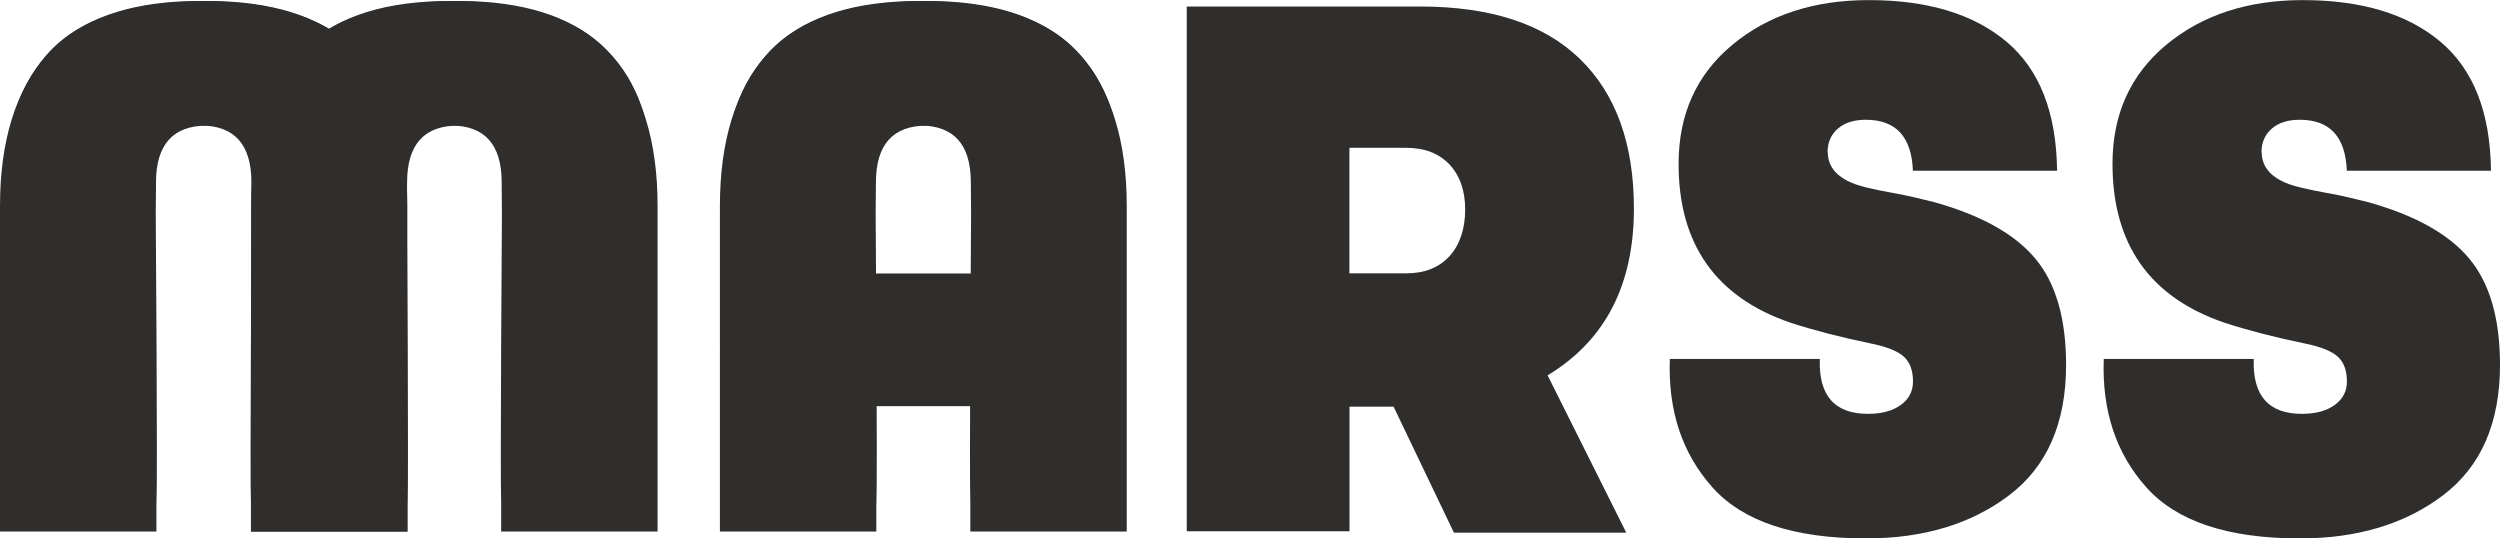 <?xml version="1.0" encoding="UTF-8"?>
<svg xmlns="http://www.w3.org/2000/svg" version="1.1" viewBox="0 0 300 64.61">
  <defs>
    <style>
      .cls-1 {
        fill: #2f2e2c;
      }
    </style>
  </defs>
  <!-- Generator: Adobe Illustrator 28.6.0, SVG Export Plug-In . SVG Version: 1.2.0 Build 709)  -->
  <g>
    <g id="Layer_1">
      <g>
        <path class="cls-1" d="M219.33,18.24c0,2.2,1.69,3.65,5.06,4.35.63.16,1.49.33,2.59.53,1.1.2,2.06.39,2.88.59.82.2,1.55.37,2.18.53,5.65,1.57,9.71,3.82,12.18,6.77,2.47,2.94,3.71,7.2,3.71,12.77,0,6.98-2.28,12.2-6.83,15.65-4.55,3.45-10.28,5.18-17.18,5.18-8.63,0-14.77-2.04-18.42-6.12-3.65-4.08-5.35-9.22-5.12-15.42h18c-.16,4.39,1.77,6.59,5.77,6.59,1.65,0,2.96-.35,3.94-1.06.98-.71,1.47-1.65,1.47-2.82,0-1.33-.37-2.33-1.12-3-.75-.67-2.1-1.2-4.06-1.59-3.45-.71-6.63-1.53-9.53-2.47-8.94-3.06-13.42-9.41-13.42-19.06,0-5.96,2.16-10.73,6.47-14.3,4.31-3.57,9.77-5.35,16.36-5.35,7.06,0,12.57,1.67,16.53,5,3.96,3.34,5.98,8.49,6.06,15.48h-17.3c-.16-4.08-2.04-6.12-5.65-6.12-1.41,0-2.53.35-3.35,1.06s-1.24,1.65-1.24,2.82Z"/>
        <path class="cls-1" d="M271.4,18.24c0,2.2,1.69,3.65,5.06,4.35.63.16,1.49.33,2.59.53,1.1.2,2.06.39,2.88.59.82.2,1.55.37,2.18.53,5.65,1.57,9.71,3.82,12.18,6.77,2.47,2.94,3.71,7.2,3.71,12.77,0,6.98-2.28,12.2-6.83,15.65-4.55,3.45-10.28,5.18-17.18,5.18-8.63,0-14.77-2.04-18.42-6.12-3.65-4.08-5.35-9.22-5.12-15.42h18c-.16,4.39,1.77,6.59,5.77,6.59,1.65,0,2.96-.35,3.94-1.06.98-.71,1.47-1.65,1.47-2.82,0-1.33-.37-2.33-1.12-3-.75-.67-2.1-1.2-4.06-1.59-3.45-.71-6.63-1.53-9.53-2.47-8.94-3.06-13.42-9.41-13.42-19.06,0-5.96,2.16-10.73,6.47-14.3,4.31-3.57,9.77-5.35,16.36-5.35,7.06,0,12.57,1.67,16.53,5,3.96,3.34,5.98,8.49,6.06,15.48h-17.3c-.16-4.08-2.04-6.12-5.65-6.12-1.41,0-2.53.35-3.35,1.06s-1.24,1.65-1.24,2.82Z"/>
        <g>
          <path class="cls-1" d="M105.16,60.37v3.41h-18.77V24.71c0-7.77,1.86-13.81,5.59-18.12C95.7,2.28,102.16.12,111.34.12c7.53,0,13.24,1.77,17.12,5.3,3.88,3.53,5.9,8.55,6.06,15.06h-17.53c0-1.49-.45-2.77-1.35-3.82-.9-1.06-2.37-1.59-4.41-1.59-4.08,0-6.12,2.28-6.12,6.83l-.03,3.84s.23,31.39.09,34.64Z"/>
          <path class="cls-1" d="M116.53,25.73l-.03-3.84c0-4.55-2.04-6.83-6.12-6.83-2.04,0-3.51.53-4.41,1.59-.9,1.06-1.35,2.34-1.35,3.82h-17.53c.16-6.51,2.18-11.53,6.06-15.06C97.02,1.88,102.73.12,110.26.12c9.18,0,15.63,2.16,19.36,6.47,3.73,4.32,5.59,10.36,5.59,18.12v39.07h-18.77v-3.41c-.13-3.24.09-34.64.09-34.64Z"/>
        </g>
        <g>
          <g>
            <path class="cls-1" d="M48.9,60.37v3.41h-18.77V24.71c0-7.77,1.86-13.81,5.59-18.12C39.44,2.28,45.9.12,55.08.12c7.53,0,13.24,1.77,17.12,5.3s5.9,8.55,6.06,15.06h-17.53c0-1.49-.45-2.77-1.35-3.82-.9-1.06-2.37-1.59-4.41-1.59-4.08,0-6.12,2.28-6.12,6.83l-.03,3.84s.23,31.39.09,34.64Z"/>
            <path class="cls-1" d="M60.23,25.73l-.03-3.84c0-4.55-2.04-6.83-6.12-6.83-2.04,0-3.51.53-4.41,1.59-.9,1.06-1.35,2.34-1.35,3.82h-17.53c.16-6.51,2.18-11.53,6.06-15.06C40.72,1.88,46.43.12,53.96.12c9.18,0,15.63,2.16,19.36,6.47,3.73,4.32,5.59,10.36,5.59,18.12v39.07h-18.77v-3.41c-.13-3.24.09-34.64.09-34.64Z"/>
          </g>
          <g>
            <path class="cls-1" d="M18.77,60.37v3.41H0V24.71c0-7.77,1.86-13.81,5.59-18.12C9.32,2.28,15.77.12,24.95.12c7.53,0,13.24,1.77,17.12,5.3,3.88,3.53,5.9,8.55,6.06,15.06h-17.53c0-1.49-.45-2.77-1.35-3.82-.9-1.06-2.37-1.59-4.41-1.59-4.08,0-6.12,2.28-6.12,6.83l-.03,3.84s.23,31.39.09,34.64Z"/>
            <path class="cls-1" d="M30.2,25.73l-.03-3.84c0-4.55-2.04-6.83-6.12-6.83-2.04,0-3.51.53-4.41,1.59-.9,1.06-1.35,2.34-1.35,3.82H.75c.16-6.51,2.18-11.53,6.06-15.06C10.69,1.88,16.4.12,23.93.12c9.18,0,15.63,2.16,19.36,6.47,3.73,4.32,5.59,10.36,5.59,18.12v39.07h-18.77v-3.41c-.13-3.24.09-34.64.09-34.64Z"/>
          </g>
        </g>
        <rect class="cls-1" x="104.66" y="32.82" width="13.41" height="15.92"/>
        <path class="cls-1" d="M161.93,48.8h5.3l7.24,15.12h20.68l-9.44-18.88c6.9-4.16,10.36-10.83,10.36-20.01,0-7.77-2.16-13.75-6.47-17.95-4.32-4.2-10.71-6.3-19.18-6.3h-28.01v62.97h19.53v-14.96ZM161.93,17.74h6.83c2.2,0,3.92.67,5.18,2,1.25,1.34,1.88,3.14,1.88,5.41s-.63,4.22-1.88,5.59c-1.26,1.37-2.98,2.06-5.18,2.06h-6.83v-15.06Z"/>
      </g>
    </g>
  </g>
</svg>